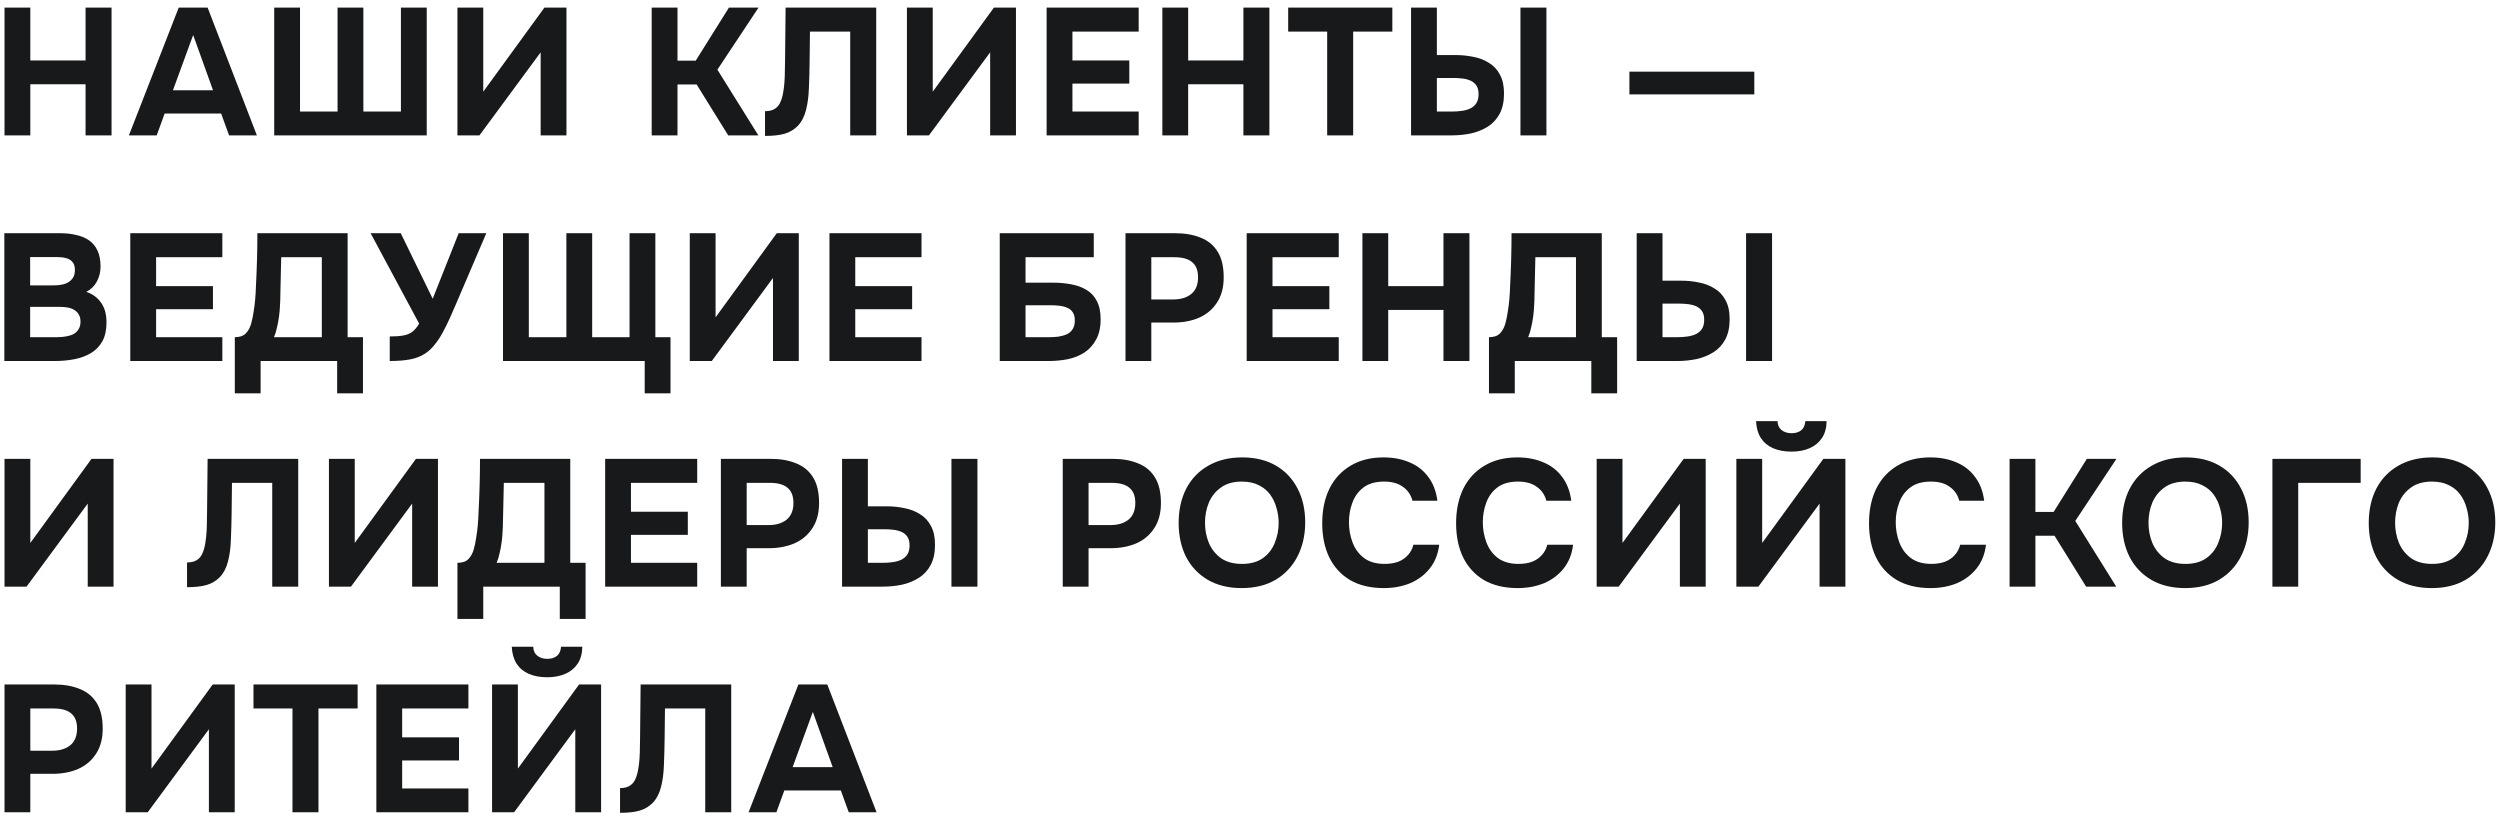 <?xml version="1.0" encoding="UTF-8"?> <svg xmlns="http://www.w3.org/2000/svg" width="277" height="91" viewBox="0 0 277 91" fill="none"><path d="M0.5 15V0.84H3.36V6.7H9.48V0.84H12.36V15H9.48V9.34H3.36V15H0.5ZM14.283 15L19.803 0.84H23.003L28.463 15H25.383L24.503 12.58H18.243L17.363 15H14.283ZM19.163 10H23.603L21.403 3.88L19.163 10ZM30.382 15V0.84H33.242V12.36H37.402V0.84H40.262V12.36H44.422V0.84H47.282V15H30.382ZM50.684 15V0.84H53.544V10.16L60.324 0.84H62.764V15H59.904V5.8L53.124 15H50.684ZM72.207 15V0.84H75.067V6.72H77.087L80.767 0.84H84.047L79.487 7.72L84.027 15H80.687L77.187 9.36H75.067V15H72.207ZM84.764 15.06V12.32C85.217 12.32 85.577 12.233 85.844 12.06C86.124 11.887 86.331 11.64 86.464 11.32C86.611 11 86.717 10.627 86.784 10.2C86.851 9.827 86.897 9.427 86.924 9C86.951 8.573 86.964 8.167 86.964 7.78C86.977 7.38 86.984 7.027 86.984 6.72L87.044 0.84H97.084V15H94.204V3.5H89.744L89.704 6.88C89.691 7.907 89.664 8.873 89.624 9.78C89.597 10.673 89.491 11.48 89.304 12.2C89.131 12.907 88.824 13.493 88.384 13.96C87.971 14.373 87.484 14.66 86.924 14.82C86.377 14.98 85.657 15.06 84.764 15.06ZM100.488 15V0.84H103.348V10.16L110.128 0.84H112.568V15H109.708V5.8L102.928 15H100.488ZM115.966 15V0.84H126.166V3.5H118.826V6.7H125.126V9.26H118.826V12.36H126.166V15H115.966ZM128.788 15V0.84H131.648V6.7H137.768V0.84H140.648V15H137.768V9.34H131.648V15H128.788ZM147.051 15V3.5H142.731V0.84H154.271V3.5H149.931V15H147.051ZM156.345 15V0.84H159.205V6.1H161.305C161.972 6.1 162.619 6.167 163.245 6.3C163.885 6.42 164.459 6.64 164.965 6.96C165.485 7.267 165.892 7.7 166.185 8.26C166.492 8.807 166.645 9.507 166.645 10.36C166.645 11.253 166.485 12 166.165 12.6C165.845 13.2 165.412 13.673 164.865 14.02C164.319 14.367 163.699 14.62 163.005 14.78C162.312 14.927 161.592 15 160.845 15H156.345ZM159.205 12.36H160.865C161.265 12.36 161.645 12.333 162.005 12.28C162.365 12.227 162.679 12.133 162.945 12C163.225 11.853 163.439 11.66 163.585 11.42C163.745 11.167 163.825 10.84 163.825 10.44C163.825 10.027 163.745 9.707 163.585 9.48C163.425 9.24 163.212 9.06 162.945 8.94C162.679 8.82 162.379 8.74 162.045 8.7C161.712 8.66 161.365 8.64 161.005 8.64H159.205V12.36ZM168.465 15V0.84H171.345V15H168.465ZM180.538 10.46V7.94H194.378V10.46H180.538ZM0.48 40V25.84H6.68C7.333 25.84 7.927 25.907 8.46 26.04C9.007 26.16 9.48 26.36 9.88 26.64C10.28 26.92 10.587 27.293 10.8 27.76C11.027 28.227 11.14 28.82 11.14 29.54C11.14 30.127 11.007 30.673 10.74 31.18C10.473 31.687 10.08 32.073 9.56 32.34C10.253 32.567 10.8 32.967 11.2 33.54C11.6 34.1 11.8 34.827 11.8 35.72C11.8 36.56 11.647 37.26 11.34 37.82C11.033 38.367 10.613 38.8 10.08 39.12C9.547 39.44 8.933 39.667 8.24 39.8C7.56 39.933 6.84 40 6.08 40H0.48ZM3.34 37.36H6.3C6.66 37.36 6.993 37.333 7.3 37.28C7.62 37.227 7.9 37.14 8.14 37.02C8.38 36.887 8.567 36.707 8.7 36.48C8.847 36.253 8.92 35.973 8.92 35.64C8.92 35.333 8.86 35.08 8.74 34.88C8.633 34.667 8.473 34.493 8.26 34.36C8.06 34.227 7.82 34.133 7.54 34.08C7.273 34.027 6.973 34 6.64 34H3.34V37.36ZM3.34 31.62H5.96C6.32 31.62 6.647 31.587 6.94 31.52C7.233 31.453 7.48 31.347 7.68 31.2C7.88 31.053 8.033 30.88 8.14 30.68C8.247 30.467 8.3 30.213 8.3 29.92C8.3 29.533 8.213 29.24 8.04 29.04C7.867 28.827 7.627 28.68 7.32 28.6C7.027 28.52 6.673 28.48 6.26 28.48H3.34V31.62ZM14.435 40V25.84H24.635V28.5H17.295V31.7H23.595V34.26H17.295V37.36H24.635V40H14.435ZM26.017 43.58V37.36C26.564 37.36 26.97 37.22 27.237 36.94C27.504 36.66 27.697 36.313 27.817 35.9C27.937 35.473 28.03 35.027 28.097 34.56C28.177 34.093 28.237 33.62 28.277 33.14C28.317 32.66 28.344 32.193 28.357 31.74C28.41 30.713 28.45 29.713 28.477 28.74C28.504 27.767 28.517 26.8 28.517 25.84H38.517V37.36H40.217V43.58H37.357V40H28.877V43.58H26.017ZM30.357 37.36H35.657V28.5H31.157L31.057 32.96C31.057 33.227 31.044 33.547 31.017 33.92C31.004 34.28 30.97 34.66 30.917 35.06C30.864 35.46 30.79 35.86 30.697 36.26C30.617 36.66 30.504 37.027 30.357 37.36ZM43.184 40V37.28C43.77 37.28 44.257 37.247 44.644 37.18C45.044 37.113 45.384 36.98 45.664 36.78C45.944 36.567 46.204 36.26 46.444 35.86L41.064 25.84H44.404L47.944 33.1L50.824 25.84H53.884L50.544 33.64C50.33 34.133 50.104 34.653 49.864 35.2C49.624 35.733 49.364 36.26 49.084 36.78C48.817 37.287 48.517 37.747 48.184 38.16C47.864 38.573 47.51 38.907 47.124 39.16C46.644 39.48 46.084 39.7 45.444 39.82C44.817 39.94 44.064 40 43.184 40ZM71.433 43.58V40H55.733V25.84H58.593V37.36H62.753V25.84H65.613V37.36H69.753V25.84H72.613V37.36H74.293V43.58H71.433ZM76.426 40V25.84H79.286V35.16L86.066 25.84H88.506V40H85.646V30.8L78.866 40H76.426ZM91.904 40V25.84H102.104V28.5H94.764V31.7H101.064V34.26H94.764V37.36H102.104V40H91.904ZM110.77 40V25.84H121.19V28.5H113.63V31.32H116.69C117.384 31.32 118.044 31.38 118.67 31.5C119.297 31.607 119.857 31.807 120.35 32.1C120.844 32.38 121.23 32.787 121.51 33.32C121.804 33.853 121.95 34.533 121.95 35.36C121.95 36.267 121.784 37.02 121.45 37.62C121.13 38.22 120.697 38.7 120.15 39.06C119.617 39.407 119.004 39.653 118.31 39.8C117.63 39.933 116.93 40 116.21 40H110.77ZM113.63 37.36H116.27C116.604 37.36 116.937 37.34 117.27 37.3C117.617 37.247 117.924 37.16 118.19 37.04C118.457 36.92 118.67 36.74 118.83 36.5C119.004 36.247 119.09 35.913 119.09 35.5C119.09 35.127 119.017 34.833 118.87 34.62C118.737 34.393 118.544 34.227 118.29 34.12C118.037 34 117.744 33.92 117.41 33.88C117.09 33.84 116.75 33.82 116.39 33.82H113.63V37.36ZM124.705 40V25.84H130.225C131.305 25.84 132.245 26.007 133.045 26.34C133.859 26.66 134.485 27.18 134.925 27.9C135.365 28.607 135.585 29.553 135.585 30.74C135.585 31.847 135.339 32.773 134.845 33.52C134.365 34.267 133.705 34.827 132.865 35.2C132.025 35.56 131.072 35.74 130.005 35.74H127.565V40H124.705ZM127.565 33.18H129.965C130.819 33.18 131.492 32.98 131.985 32.58C132.492 32.167 132.745 31.547 132.745 30.72C132.745 29.973 132.532 29.42 132.105 29.06C131.692 28.687 131.025 28.5 130.105 28.5H127.565V33.18ZM138.133 40V25.84H148.333V28.5H140.993V31.7H147.293V34.26H140.993V37.36H148.333V40H138.133ZM150.955 40V25.84H153.815V31.7H159.935V25.84H162.815V40H159.935V34.34H153.815V40H150.955ZM164.978 43.58V37.36C165.525 37.36 165.931 37.22 166.198 36.94C166.465 36.66 166.658 36.313 166.778 35.9C166.898 35.473 166.991 35.027 167.058 34.56C167.138 34.093 167.198 33.62 167.238 33.14C167.278 32.66 167.305 32.193 167.318 31.74C167.371 30.713 167.411 29.713 167.438 28.74C167.465 27.767 167.478 26.8 167.478 25.84H177.478V37.36H179.178V43.58H176.318V40H167.838V43.58H164.978ZM169.318 37.36H174.618V28.5H170.118L170.018 32.96C170.018 33.227 170.005 33.547 169.978 33.92C169.965 34.28 169.931 34.66 169.878 35.06C169.825 35.46 169.751 35.86 169.658 36.26C169.578 36.66 169.465 37.027 169.318 37.36ZM181.345 40V25.84H184.205V31.1H186.305C186.971 31.1 187.618 31.167 188.245 31.3C188.885 31.42 189.458 31.64 189.965 31.96C190.485 32.267 190.891 32.7 191.185 33.26C191.491 33.807 191.645 34.507 191.645 35.36C191.645 36.253 191.485 37 191.165 37.6C190.845 38.2 190.411 38.673 189.865 39.02C189.318 39.367 188.698 39.62 188.005 39.78C187.311 39.927 186.591 40 185.845 40H181.345ZM184.205 37.36H185.865C186.265 37.36 186.645 37.333 187.005 37.28C187.365 37.227 187.678 37.133 187.945 37C188.225 36.853 188.438 36.66 188.585 36.42C188.745 36.167 188.825 35.84 188.825 35.44C188.825 35.027 188.745 34.707 188.585 34.48C188.425 34.24 188.211 34.06 187.945 33.94C187.678 33.82 187.378 33.74 187.045 33.7C186.711 33.66 186.365 33.64 186.005 33.64H184.205V37.36ZM193.465 40V25.84H196.345V40H193.465ZM0.5 65V50.84H3.36V60.16L10.14 50.84H12.58V65H9.72V55.8L2.94 65H0.5ZM20.723 65.06V62.32C21.176 62.32 21.536 62.233 21.803 62.06C22.083 61.887 22.289 61.64 22.423 61.32C22.569 61 22.676 60.627 22.743 60.2C22.809 59.827 22.856 59.427 22.883 59C22.909 58.573 22.923 58.167 22.923 57.78C22.936 57.38 22.943 57.027 22.943 56.72L23.003 50.84H33.043V65H30.163V53.5H25.703L25.663 56.88C25.649 57.907 25.623 58.873 25.583 59.78C25.556 60.673 25.449 61.48 25.263 62.2C25.089 62.907 24.783 63.493 24.343 63.96C23.929 64.373 23.443 64.66 22.883 64.82C22.336 64.98 21.616 65.06 20.723 65.06ZM36.446 65V50.84H39.306V60.16L46.086 50.84H48.526V65H45.666V55.8L38.886 65H36.446ZM50.684 68.58V62.36C51.231 62.36 51.638 62.22 51.904 61.94C52.171 61.66 52.364 61.313 52.484 60.9C52.604 60.473 52.698 60.027 52.764 59.56C52.844 59.093 52.904 58.62 52.944 58.14C52.984 57.66 53.011 57.193 53.024 56.74C53.078 55.713 53.118 54.713 53.144 53.74C53.171 52.767 53.184 51.8 53.184 50.84H63.184V62.36H64.884V68.58H62.024V65H53.544V68.58H50.684ZM55.024 62.36H60.324V53.5H55.824L55.724 57.96C55.724 58.227 55.711 58.547 55.684 58.92C55.671 59.28 55.638 59.66 55.584 60.06C55.531 60.46 55.458 60.86 55.364 61.26C55.284 61.66 55.171 62.027 55.024 62.36ZM67.051 65V50.84H77.251V53.5H69.911V56.7H76.211V59.26H69.911V62.36H77.251V65H67.051ZM79.873 65V50.84H85.393C86.473 50.84 87.413 51.007 88.213 51.34C89.026 51.66 89.653 52.18 90.093 52.9C90.533 53.607 90.753 54.553 90.753 55.74C90.753 56.847 90.506 57.773 90.013 58.52C89.533 59.267 88.873 59.827 88.033 60.2C87.193 60.56 86.239 60.74 85.173 60.74H82.733V65H79.873ZM82.733 58.18H85.133C85.986 58.18 86.659 57.98 87.153 57.58C87.659 57.167 87.913 56.547 87.913 55.72C87.913 54.973 87.699 54.42 87.273 54.06C86.859 53.687 86.193 53.5 85.273 53.5H82.733V58.18ZM93.3 65V50.84H96.16V56.1H98.26C98.927 56.1 99.573 56.167 100.2 56.3C100.84 56.42 101.413 56.64 101.92 56.96C102.44 57.267 102.847 57.7 103.14 58.26C103.447 58.807 103.6 59.507 103.6 60.36C103.6 61.253 103.44 62 103.12 62.6C102.8 63.2 102.367 63.673 101.82 64.02C101.273 64.367 100.653 64.62 99.96 64.78C99.267 64.927 98.547 65 97.8 65H93.3ZM96.16 62.36H97.82C98.22 62.36 98.6 62.333 98.96 62.28C99.32 62.227 99.633 62.133 99.9 62C100.18 61.853 100.393 61.66 100.54 61.42C100.7 61.167 100.78 60.84 100.78 60.44C100.78 60.027 100.7 59.707 100.54 59.48C100.38 59.24 100.167 59.06 99.9 58.94C99.633 58.82 99.333 58.74 99 58.7C98.667 58.66 98.32 58.64 97.96 58.64H96.16V62.36ZM105.42 65V50.84H108.3V65H105.42ZM117.752 65V50.84H123.272C124.352 50.84 125.292 51.007 126.092 51.34C126.906 51.66 127.532 52.18 127.972 52.9C128.412 53.607 128.632 54.553 128.632 55.74C128.632 56.847 128.386 57.773 127.892 58.52C127.412 59.267 126.752 59.827 125.912 60.2C125.072 60.56 124.119 60.74 123.052 60.74H120.612V65H117.752ZM120.612 58.18H123.012C123.866 58.18 124.539 57.98 125.032 57.58C125.539 57.167 125.792 56.547 125.792 55.72C125.792 54.973 125.579 54.42 125.152 54.06C124.739 53.687 124.072 53.5 123.152 53.5H120.612V58.18ZM137.575 65.16C136.122 65.16 134.868 64.853 133.815 64.24C132.775 63.627 131.975 62.78 131.415 61.7C130.868 60.607 130.595 59.353 130.595 57.94C130.595 56.5 130.875 55.233 131.435 54.14C132.008 53.047 132.822 52.2 133.875 51.6C134.928 50.987 136.182 50.68 137.635 50.68C139.075 50.68 140.315 50.98 141.355 51.58C142.395 52.18 143.195 53.02 143.755 54.1C144.328 55.18 144.615 56.44 144.615 57.88C144.615 59.293 144.328 60.553 143.755 61.66C143.195 62.753 142.388 63.613 141.335 64.24C140.295 64.853 139.042 65.16 137.575 65.16ZM137.615 62.48C138.575 62.48 139.355 62.26 139.955 61.82C140.555 61.38 140.988 60.813 141.255 60.12C141.535 59.427 141.675 58.7 141.675 57.94C141.675 57.38 141.595 56.827 141.435 56.28C141.288 55.733 141.055 55.24 140.735 54.8C140.415 54.36 139.995 54.013 139.475 53.76C138.955 53.493 138.328 53.36 137.595 53.36C136.648 53.36 135.875 53.58 135.275 54.02C134.675 54.447 134.228 55.007 133.935 55.7C133.655 56.393 133.515 57.133 133.515 57.92C133.515 58.707 133.655 59.447 133.935 60.14C134.228 60.833 134.675 61.4 135.275 61.84C135.888 62.267 136.668 62.48 137.615 62.48ZM153.323 65.16C151.869 65.16 150.629 64.867 149.603 64.28C148.589 63.68 147.816 62.84 147.283 61.76C146.763 60.68 146.503 59.42 146.503 57.98C146.503 56.513 146.769 55.233 147.303 54.14C147.849 53.047 148.629 52.2 149.643 51.6C150.656 50.987 151.876 50.68 153.303 50.68C154.383 50.68 155.349 50.867 156.203 51.24C157.056 51.6 157.743 52.14 158.263 52.86C158.796 53.567 159.129 54.44 159.263 55.48H156.503C156.329 54.827 155.976 54.313 155.443 53.94C154.923 53.553 154.229 53.36 153.363 53.36C152.403 53.36 151.636 53.58 151.063 54.02C150.503 54.447 150.096 55.007 149.843 55.7C149.589 56.38 149.463 57.1 149.463 57.86C149.463 58.647 149.596 59.393 149.863 60.1C150.129 60.807 150.549 61.38 151.123 61.82C151.709 62.26 152.476 62.48 153.423 62.48C153.983 62.48 154.483 62.4 154.923 62.24C155.363 62.067 155.723 61.82 156.003 61.5C156.296 61.18 156.496 60.8 156.603 60.36H159.463C159.343 61.387 158.996 62.26 158.423 62.98C157.849 63.7 157.123 64.247 156.243 64.62C155.363 64.98 154.389 65.16 153.323 65.16ZM168.156 65.16C166.703 65.16 165.463 64.867 164.436 64.28C163.423 63.68 162.65 62.84 162.116 61.76C161.596 60.68 161.336 59.42 161.336 57.98C161.336 56.513 161.603 55.233 162.136 54.14C162.683 53.047 163.463 52.2 164.476 51.6C165.49 50.987 166.71 50.68 168.136 50.68C169.216 50.68 170.183 50.867 171.036 51.24C171.89 51.6 172.576 52.14 173.096 52.86C173.63 53.567 173.963 54.44 174.096 55.48H171.336C171.163 54.827 170.81 54.313 170.276 53.94C169.756 53.553 169.063 53.36 168.196 53.36C167.236 53.36 166.47 53.58 165.896 54.02C165.336 54.447 164.93 55.007 164.676 55.7C164.423 56.38 164.296 57.1 164.296 57.86C164.296 58.647 164.43 59.393 164.696 60.1C164.963 60.807 165.383 61.38 165.956 61.82C166.543 62.26 167.31 62.48 168.256 62.48C168.816 62.48 169.316 62.4 169.756 62.24C170.196 62.067 170.556 61.82 170.836 61.5C171.13 61.18 171.33 60.8 171.436 60.36H174.296C174.176 61.387 173.83 62.26 173.256 62.98C172.683 63.7 171.956 64.247 171.076 64.62C170.196 64.98 169.223 65.16 168.156 65.16ZM176.911 65V50.84H179.771V60.16L186.551 50.84H188.991V65H186.131V55.8L179.351 65H176.911ZM192.389 65V50.84H195.249V60.16L202.029 50.84H204.469V65H201.609V55.8L194.829 65H192.389ZM198.489 50.04C197.716 50.04 197.036 49.913 196.449 49.66C195.876 49.407 195.429 49.033 195.109 48.54C194.789 48.047 194.609 47.42 194.569 46.66H196.949C196.962 47.1 197.116 47.433 197.409 47.66C197.702 47.887 198.069 48 198.509 48C198.962 48 199.322 47.887 199.589 47.66C199.856 47.433 200.002 47.1 200.029 46.66H202.389C202.376 47.42 202.202 48.047 201.869 48.54C201.536 49.033 201.082 49.407 200.509 49.66C199.936 49.913 199.262 50.04 198.489 50.04ZM213.907 65.16C212.454 65.16 211.214 64.867 210.187 64.28C209.174 63.68 208.401 62.84 207.867 61.76C207.347 60.68 207.087 59.42 207.087 57.98C207.087 56.513 207.354 55.233 207.887 54.14C208.434 53.047 209.214 52.2 210.227 51.6C211.241 50.987 212.461 50.68 213.887 50.68C214.967 50.68 215.934 50.867 216.787 51.24C217.641 51.6 218.327 52.14 218.847 52.86C219.381 53.567 219.714 54.44 219.847 55.48H217.087C216.914 54.827 216.561 54.313 216.027 53.94C215.507 53.553 214.814 53.36 213.947 53.36C212.987 53.36 212.221 53.58 211.647 54.02C211.087 54.447 210.681 55.007 210.427 55.7C210.174 56.38 210.047 57.1 210.047 57.86C210.047 58.647 210.181 59.393 210.447 60.1C210.714 60.807 211.134 61.38 211.707 61.82C212.294 62.26 213.061 62.48 214.007 62.48C214.567 62.48 215.067 62.4 215.507 62.24C215.947 62.067 216.307 61.82 216.587 61.5C216.881 61.18 217.081 60.8 217.187 60.36H220.047C219.927 61.387 219.581 62.26 219.007 62.98C218.434 63.7 217.707 64.247 216.827 64.62C215.947 64.98 214.974 65.16 213.907 65.16ZM222.662 65V50.84H225.522V56.72H227.542L231.222 50.84H234.502L229.942 57.72L234.482 65H231.142L227.642 59.36H225.522V65H222.662ZM242.113 65.16C240.66 65.16 239.407 64.853 238.353 64.24C237.313 63.627 236.513 62.78 235.953 61.7C235.407 60.607 235.133 59.353 235.133 57.94C235.133 56.5 235.413 55.233 235.973 54.14C236.547 53.047 237.36 52.2 238.413 51.6C239.467 50.987 240.72 50.68 242.173 50.68C243.613 50.68 244.853 50.98 245.893 51.58C246.933 52.18 247.733 53.02 248.293 54.1C248.867 55.18 249.153 56.44 249.153 57.88C249.153 59.293 248.867 60.553 248.293 61.66C247.733 62.753 246.927 63.613 245.873 64.24C244.833 64.853 243.58 65.16 242.113 65.16ZM242.153 62.48C243.113 62.48 243.893 62.26 244.493 61.82C245.093 61.38 245.527 60.813 245.793 60.12C246.073 59.427 246.213 58.7 246.213 57.94C246.213 57.38 246.133 56.827 245.973 56.28C245.827 55.733 245.593 55.24 245.273 54.8C244.953 54.36 244.533 54.013 244.013 53.76C243.493 53.493 242.867 53.36 242.133 53.36C241.187 53.36 240.413 53.58 239.813 54.02C239.213 54.447 238.767 55.007 238.473 55.7C238.193 56.393 238.053 57.133 238.053 57.92C238.053 58.707 238.193 59.447 238.473 60.14C238.767 60.833 239.213 61.4 239.813 61.84C240.427 62.267 241.207 62.48 242.153 62.48ZM251.782 65V50.84H261.562V53.5H254.642V65H251.782ZM269.437 65.16C267.983 65.16 266.73 64.853 265.677 64.24C264.637 63.627 263.837 62.78 263.277 61.7C262.73 60.607 262.457 59.353 262.457 57.94C262.457 56.5 262.737 55.233 263.297 54.14C263.87 53.047 264.683 52.2 265.737 51.6C266.79 50.987 268.043 50.68 269.497 50.68C270.937 50.68 272.177 50.98 273.217 51.58C274.257 52.18 275.057 53.02 275.617 54.1C276.19 55.18 276.477 56.44 276.477 57.88C276.477 59.293 276.19 60.553 275.617 61.66C275.057 62.753 274.25 63.613 273.197 64.24C272.157 64.853 270.903 65.16 269.437 65.16ZM269.477 62.48C270.437 62.48 271.217 62.26 271.817 61.82C272.417 61.38 272.85 60.813 273.117 60.12C273.397 59.427 273.537 58.7 273.537 57.94C273.537 57.38 273.457 56.827 273.297 56.28C273.15 55.733 272.917 55.24 272.597 54.8C272.277 54.36 271.857 54.013 271.337 53.76C270.817 53.493 270.19 53.36 269.457 53.36C268.51 53.36 267.737 53.58 267.137 54.02C266.537 54.447 266.09 55.007 265.797 55.7C265.517 56.393 265.377 57.133 265.377 57.92C265.377 58.707 265.517 59.447 265.797 60.14C266.09 60.833 266.537 61.4 267.137 61.84C267.75 62.267 268.53 62.48 269.477 62.48ZM0.5 90V75.84H6.02C7.1 75.84 8.04 76.007 8.84 76.34C9.653 76.66 10.28 77.18 10.72 77.9C11.16 78.607 11.38 79.553 11.38 80.74C11.38 81.847 11.133 82.773 10.64 83.52C10.16 84.267 9.5 84.827 8.66 85.2C7.82 85.56 6.867 85.74 5.8 85.74H3.36V90H0.5ZM3.36 83.18H5.76C6.613 83.18 7.287 82.98 7.78 82.58C8.287 82.167 8.54 81.547 8.54 80.72C8.54 79.973 8.327 79.42 7.9 79.06C7.487 78.687 6.82 78.5 5.9 78.5H3.36V83.18ZM13.927 90V75.84H16.787V85.16L23.567 75.84H26.007V90H23.147V80.8L16.367 90H13.927ZM32.406 90V78.5H28.085V75.84H39.626V78.5H35.285V90H32.406ZM41.7 90V75.84H51.9V78.5H44.56V81.7H50.86V84.26H44.56V87.36H51.9V90H41.7ZM54.522 90V75.84H57.382V85.16L64.162 75.84H66.602V90H63.742V80.8L56.962 90H54.522ZM60.622 75.04C59.849 75.04 59.169 74.913 58.582 74.66C58.008 74.407 57.562 74.033 57.242 73.54C56.922 73.047 56.742 72.42 56.702 71.66H59.082C59.095 72.1 59.248 72.433 59.542 72.66C59.835 72.887 60.202 73 60.642 73C61.095 73 61.455 72.887 61.722 72.66C61.989 72.433 62.135 72.1 62.162 71.66H64.522C64.508 72.42 64.335 73.047 64.002 73.54C63.669 74.033 63.215 74.407 62.642 74.66C62.069 74.913 61.395 75.04 60.622 75.04ZM68.7 90.06V87.32C69.153 87.32 69.513 87.233 69.78 87.06C70.06 86.887 70.267 86.64 70.4 86.32C70.547 86 70.653 85.627 70.72 85.2C70.787 84.827 70.833 84.427 70.86 84C70.887 83.573 70.9 83.167 70.9 82.78C70.913 82.38 70.92 82.027 70.92 81.72L70.98 75.84H81.02V90H78.14V78.5H73.68L73.64 81.88C73.627 82.907 73.6 83.873 73.56 84.78C73.533 85.673 73.427 86.48 73.24 87.2C73.067 87.907 72.76 88.493 72.32 88.96C71.907 89.373 71.42 89.66 70.86 89.82C70.313 89.98 69.593 90.06 68.7 90.06ZM82.943 90L88.463 75.84H91.663L97.123 90H94.043L93.163 87.58H86.903L86.023 90H82.943ZM87.823 85H92.263L90.063 78.88L87.823 85Z" fill="#17191B"></path></svg> 